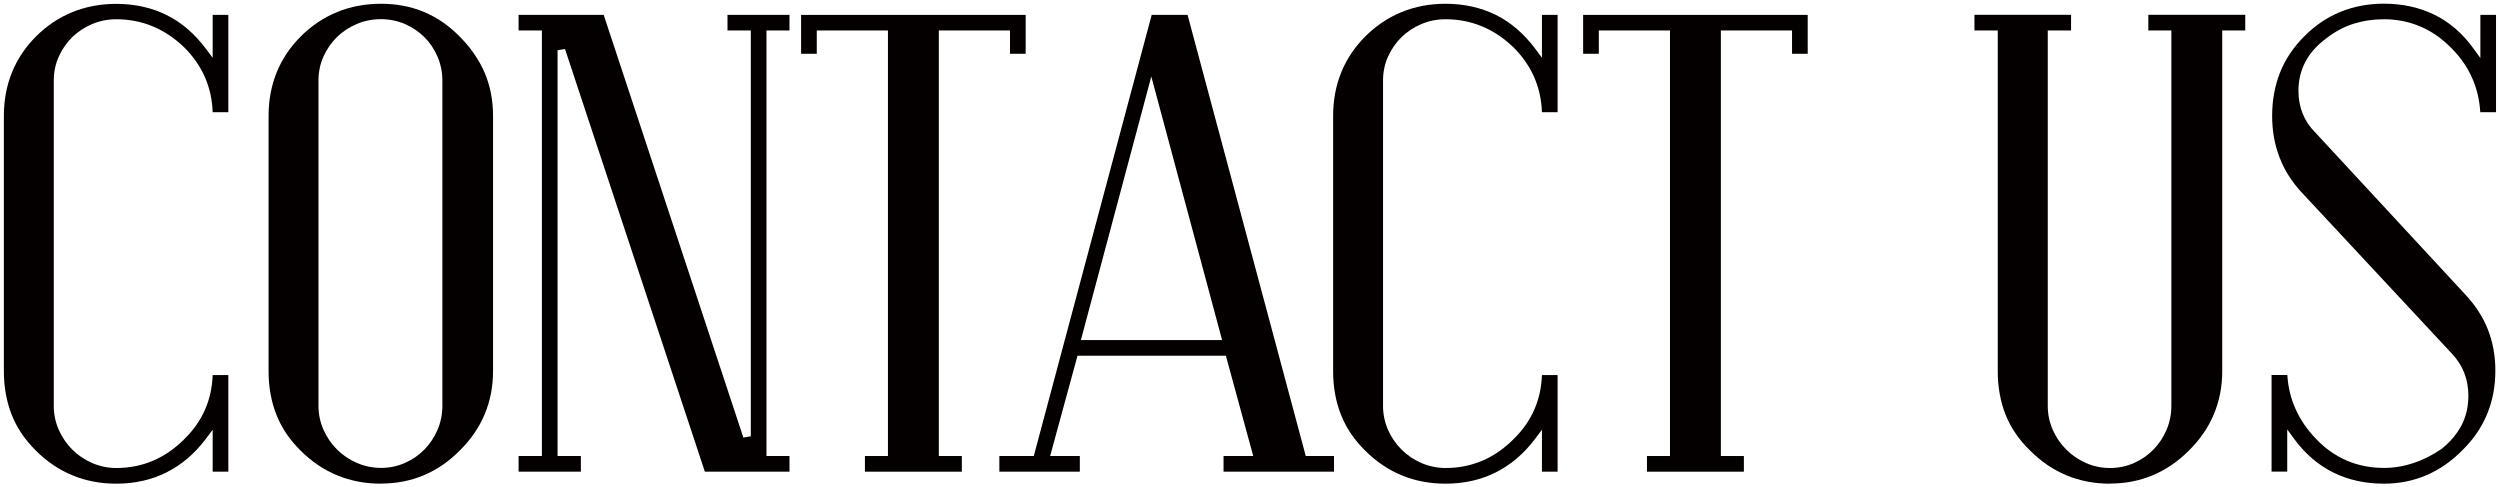 <?xml version="1.0" encoding="UTF-8"?>
<svg id="_レイヤー_2" data-name="レイヤー 2" xmlns="http://www.w3.org/2000/svg" viewBox="0 0 258.49 50.4">
  <defs>
    <style>
      .cls-1 {
        fill: #040000;
      }
    </style>
  </defs>
  <g id="_レイヤー_1-2" data-name="レイヤー 1">
    <g>
      <path class="cls-1" d="M12.02,50.01c-3.23,0-6.02-1.14-8.29-3.4-1.14-1.12-1.99-2.37-2.52-3.73-.54-1.36-.81-2.87-.81-4.49V11.99C.4,8.74,1.52,5.98,3.73,3.76,5.98,1.53,8.78.4,12.02.4c1.91,0,3.66.39,5.2,1.15,1.53.76,2.9,1.93,4.06,3.48l.71.95V1.54h1.62v10.06h-1.62c-.09-2.59-1.07-4.83-2.92-6.68-2.01-1.95-4.38-2.93-7.05-2.93-.88,0-1.72.17-2.5.5-.78.33-1.47.79-2.05,1.35-.58.57-1.05,1.25-1.39,2.01-.35.77-.52,1.61-.52,2.49v33.62c0,.88.18,1.72.52,2.49.34.77.81,1.45,1.39,2.03.58.58,1.27,1.05,2.05,1.39.79.34,1.63.52,2.5.52,2.71,0,5.08-1.01,7.05-3,1.85-1.8,2.83-4.03,2.92-6.61h1.62v9.99h-1.62v-4.34l-.71.95c-2.32,3.07-5.44,4.63-9.26,4.63Z"/>
      <path class="cls-1" d="M39.39,50.01c-3.23,0-6.02-1.14-8.29-3.4-1.14-1.12-1.99-2.37-2.52-3.73-.54-1.36-.81-2.87-.81-4.49V11.99c0-3.25,1.12-6.01,3.33-8.23,2.25-2.23,5.05-3.37,8.29-3.37s5.91,1.13,8.12,3.37c1.14,1.14,2.02,2.41,2.6,3.76.58,1.35.87,2.85.87,4.47v26.39c0,3.2-1.17,5.97-3.46,8.22-2.24,2.26-4.97,3.4-8.13,3.4ZM39.39,1.98c-.88,0-1.72.17-2.5.5-.78.33-1.47.79-2.05,1.35-.58.57-1.05,1.25-1.39,2.01-.35.77-.52,1.61-.52,2.49v33.62c0,.88.18,1.72.52,2.49.34.77.81,1.45,1.39,2.03.58.58,1.27,1.05,2.05,1.39.79.34,1.63.52,2.5.52s1.71-.17,2.49-.52c.77-.34,1.45-.81,2.01-1.39.57-.58,1.02-1.26,1.35-2.03.33-.77.5-1.61.5-2.49V8.34c0-.88-.17-1.71-.5-2.48-.33-.77-.79-1.45-1.36-2.02-.57-.57-1.25-1.02-2.02-1.36-.77-.33-1.61-.5-2.48-.5Z"/>
      <polygon class="cls-1" points="72.88 48.77 58.42 5.07 57.65 5.19 57.65 47.15 60.06 47.15 60.06 48.77 53.62 48.77 53.62 47.15 56.03 47.15 56.03 3.15 53.62 3.15 53.62 1.54 62.42 1.54 76.86 45.24 77.63 45.11 77.63 3.15 75.22 3.15 75.22 1.54 81.63 1.54 81.63 3.15 79.25 3.15 79.25 47.15 81.63 47.15 81.63 48.77 72.88 48.77"/>
      <polygon class="cls-1" points="89.43 48.77 89.43 47.15 91.81 47.15 91.81 3.15 84.45 3.15 84.45 5.56 82.83 5.56 82.83 1.54 106.05 1.54 106.05 5.56 104.43 5.56 104.43 3.15 97.07 3.15 97.07 47.15 99.45 47.15 99.45 48.77 89.43 48.77"/>
      <path class="cls-1" d="M126.51,48.77v-1.62h3.07l-2.83-10.37h-15.34l-2.83,10.37h3.07v1.62h-8.32v-1.62h3.56L119.08,1.54h3.71l12.22,45.61h2.92v1.62h-11.43ZM111.76,35.16h14.6l-7.32-27.25-7.28,27.25Z"/>
      <path class="cls-1" d="M149.46,50.01c-3.23,0-6.02-1.14-8.29-3.4-1.14-1.12-1.99-2.37-2.52-3.73-.54-1.36-.81-2.87-.81-4.49V11.99c0-3.25,1.12-6.01,3.33-8.23,2.25-2.23,5.05-3.37,8.29-3.37,1.91,0,3.66.39,5.2,1.15,1.53.76,2.9,1.93,4.06,3.48l.71.95V1.54h1.62v10.06h-1.62c-.09-2.59-1.07-4.83-2.92-6.68-2.01-1.95-4.38-2.93-7.05-2.93-.88,0-1.72.17-2.5.5-.78.33-1.47.79-2.05,1.35-.58.57-1.05,1.25-1.39,2.01-.35.77-.52,1.61-.52,2.49v33.62c0,.88.18,1.72.52,2.49.34.77.81,1.45,1.39,2.03.58.58,1.27,1.05,2.05,1.39.79.34,1.63.52,2.5.52,2.71,0,5.08-1.01,7.05-3,1.85-1.8,2.83-4.03,2.92-6.61h1.62v9.99h-1.62v-4.34l-.71.95c-2.32,3.07-5.44,4.63-9.26,4.63Z"/>
      <polygon class="cls-1" points="170.29 48.77 170.29 47.15 172.67 47.15 172.67 3.15 165.31 3.15 165.31 5.56 163.69 5.56 163.69 1.54 186.91 1.54 186.91 5.56 185.29 5.56 185.29 3.15 177.93 3.15 177.93 47.15 180.31 47.15 180.31 48.77 170.29 48.77"/>
      <path class="cls-1" d="M218.16,50.01c-3.2,0-5.97-1.14-8.23-3.4-1.17-1.12-2.02-2.38-2.56-3.73-.54-1.36-.81-2.88-.81-4.49V3.15h-2.41v-1.62h9.99v1.62h-2.41v38.81c0,.88.18,1.72.52,2.49.34.77.81,1.45,1.39,2.03.58.58,1.26,1.05,2.03,1.39.77.34,1.61.52,2.49.52s1.71-.17,2.49-.52c.77-.34,1.45-.81,2.01-1.39.57-.58,1.02-1.26,1.35-2.03.33-.77.5-1.61.5-2.49V3.15h-2.38v-1.62h10.02v1.62h-2.38v35.23c0,3.2-1.17,5.97-3.46,8.22-2.26,2.26-5,3.4-8.16,3.4Z"/>
      <path class="cls-1" d="M246.5,50.01c-3.91,0-7.04-1.56-9.29-4.63l-.72-.98v4.36h-1.62v-9.99h1.63c.15,2.5,1.15,4.72,2.97,6.61,1.9,1.99,4.26,3,7.02,3,2.06,0,4.07-.67,5.98-1.98.91-.74,1.59-1.56,2.05-2.44.46-.89.7-1.92.7-3.05,0-1.68-.57-3.14-1.68-4.32l-15.57-16.71c-2.02-2.17-3.04-4.83-3.04-7.9,0-1.59.27-3.09.81-4.46.53-1.36,1.38-2.63,2.52-3.77,2.21-2.23,4.98-3.37,8.23-3.37,1.92,0,3.68.39,5.23,1.15,1.55.76,2.91,1.93,4.02,3.48l.72.99V1.54h1.62v10.06h-1.63c-.15-2.56-1.15-4.79-2.98-6.62-.97-.99-2.05-1.75-3.22-2.24-1.17-.5-2.44-.75-3.76-.75-1.11,0-2.17.16-3.15.47-.99.31-1.93.82-2.79,1.49-1.92,1.4-2.9,3.24-2.9,5.44,0,1.71.59,3.17,1.76,4.33l15.49,16.73c1.03,1.1,1.82,2.31,2.33,3.6.51,1.29.78,2.72.78,4.27,0,3.24-1.14,6.01-3.4,8.22-2.26,2.3-4.99,3.47-8.13,3.47Z"/>
    </g>
  </g>
</svg>